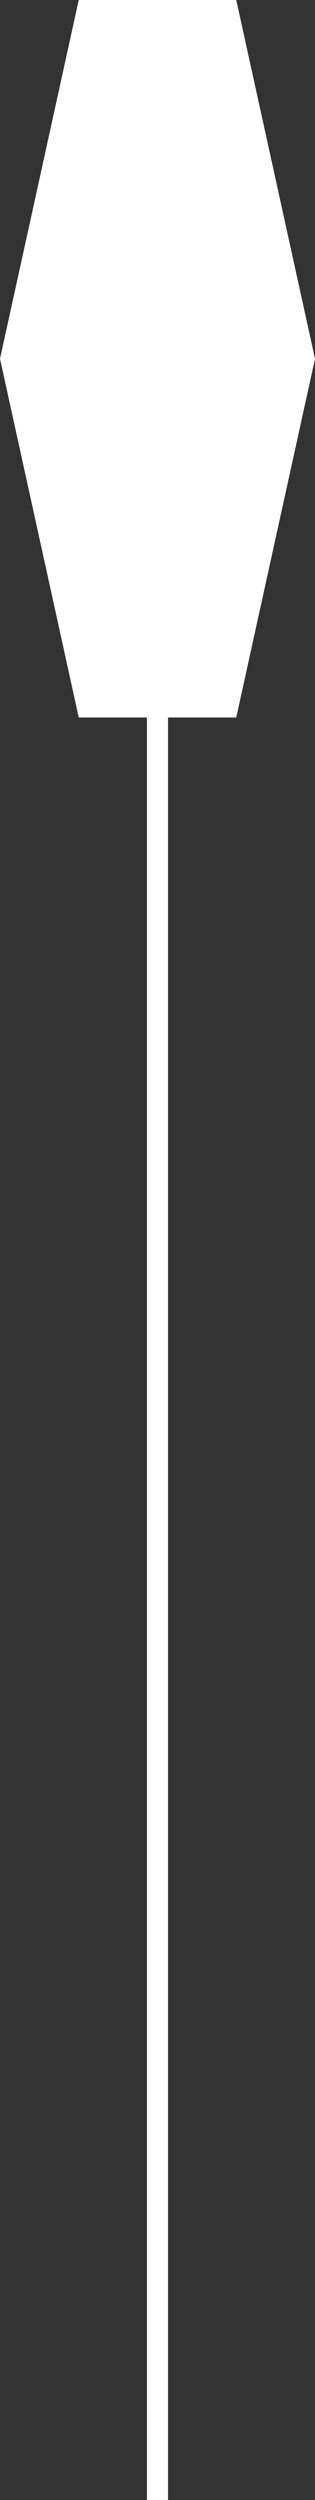 <svg xmlns="http://www.w3.org/2000/svg" width="10.588" height="83.882" viewBox="0 0 10.588 83.882">
  <rect x="0" y="0" width="10.588" height="83.882" fill="#333333" stroke="none"/>
  <g id="グループ_100" data-name="グループ 100" transform="translate(-578.088 -303.987)">
    <path id="パス_4" data-name="パス 4" d="M586.029,303.987h-5.294l-2.647,12.037,2.647,12.037h5.294l2.647-12.037Z" fill="#fff"/>
    <rect id="長方形_5" data-name="長方形 5" width="0.709" height="64.885" transform="translate(583.027 322.984)" fill="#fff"/>
  </g>
</svg>
